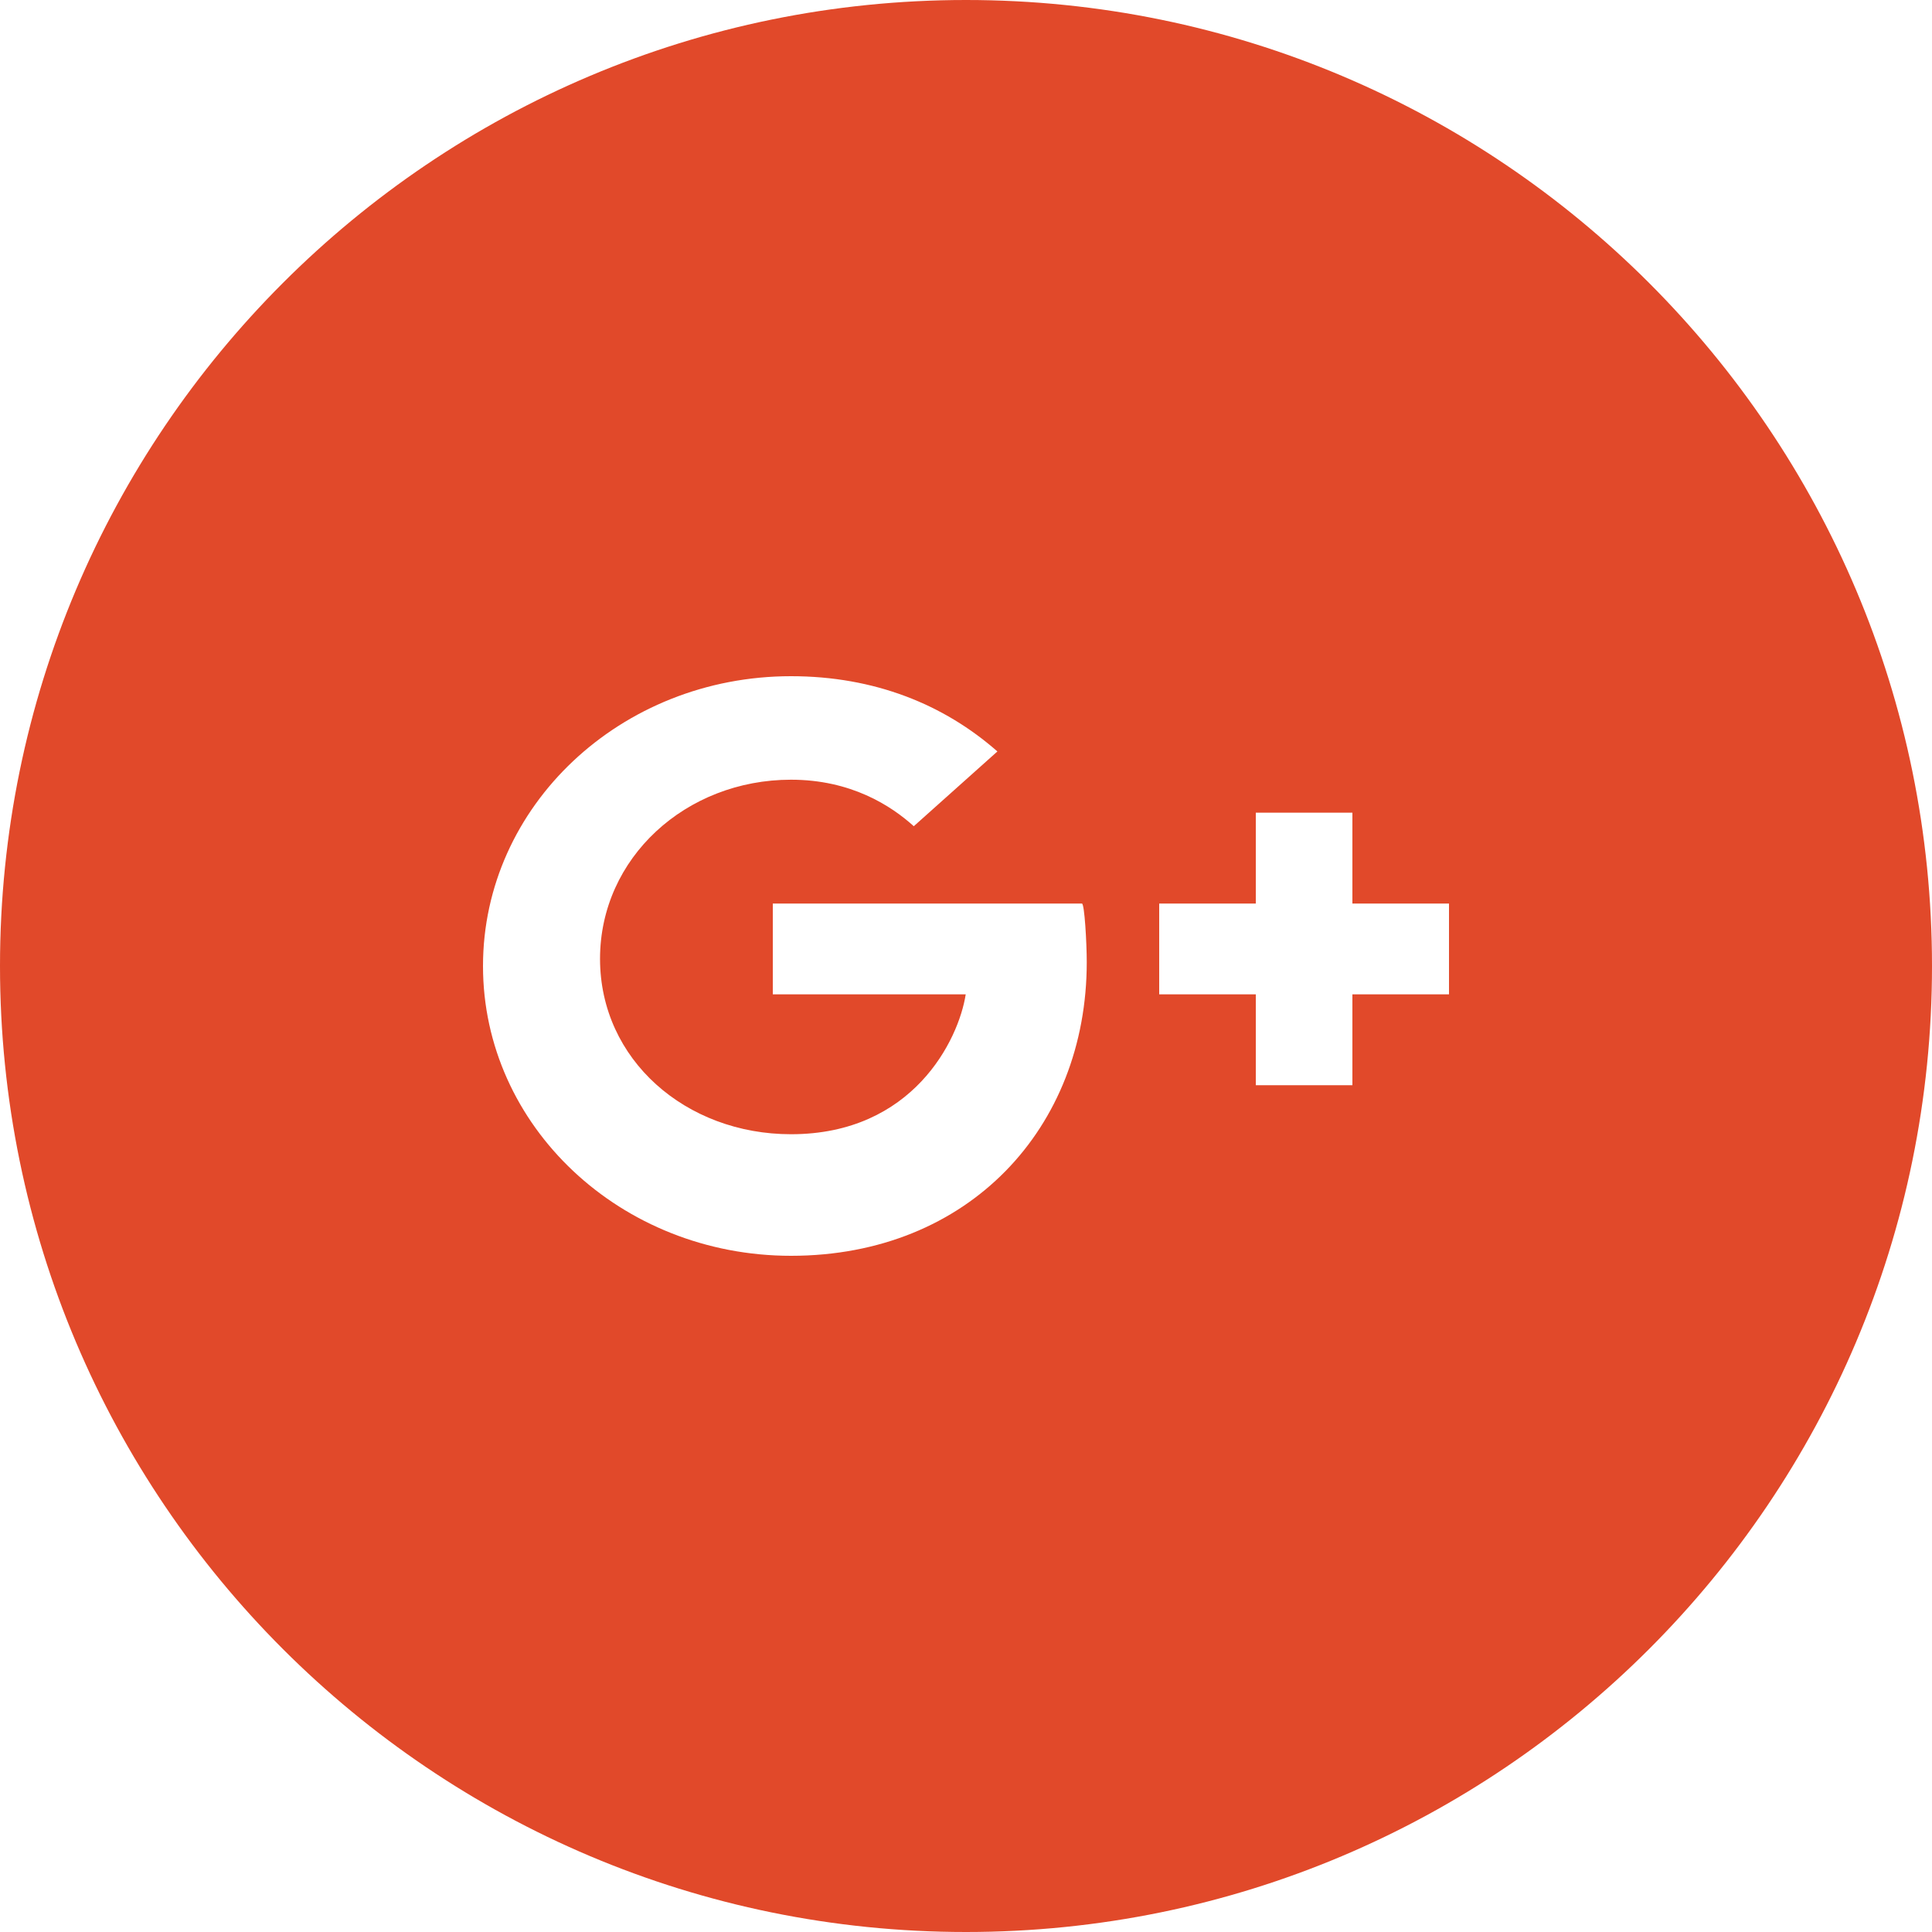 <svg xmlns="http://www.w3.org/2000/svg" width="40" height="40" viewBox="0 0 40 40">
  <path fill="#E1492A" fill-rule="evenodd" d="M387,148 C375.954,148 367,139.046 367,128 C367,116.954 375.954,108 387,108 C398.046,108 407,116.954 407,128 C407,139.046 398.046,148 387,148 Z M395,126.707 L395,124.826 L393,124.826 L393,126.707 L391,126.707 L391,128.587 L393,128.587 L393,130.468 L395,130.468 L395,128.587 L397,128.587 L397,126.707 L395,126.707 Z M389.4,126.707 L383,126.707 L383,128.587 L386.994,128.587 C386.849,129.527 385.901,131.483 383.377,131.483 C381.2,131.483 379.423,129.941 379.423,127.851 C379.423,125.761 381.2,124.143 383.377,124.143 C384.616,124.143 385.446,124.678 385.919,125.106 L387.65,123.558 C386.539,122.581 385.099,122 383.377,122 C379.852,122 377,124.686 377,128.001 C377,131.316 379.852,134 383.377,134 C387.058,134 389.5,131.347 389.5,127.921 C389.5,127.527 389.454,126.707 389.4,126.707 Z" transform="translate(-367 -108)"/>
</svg>
